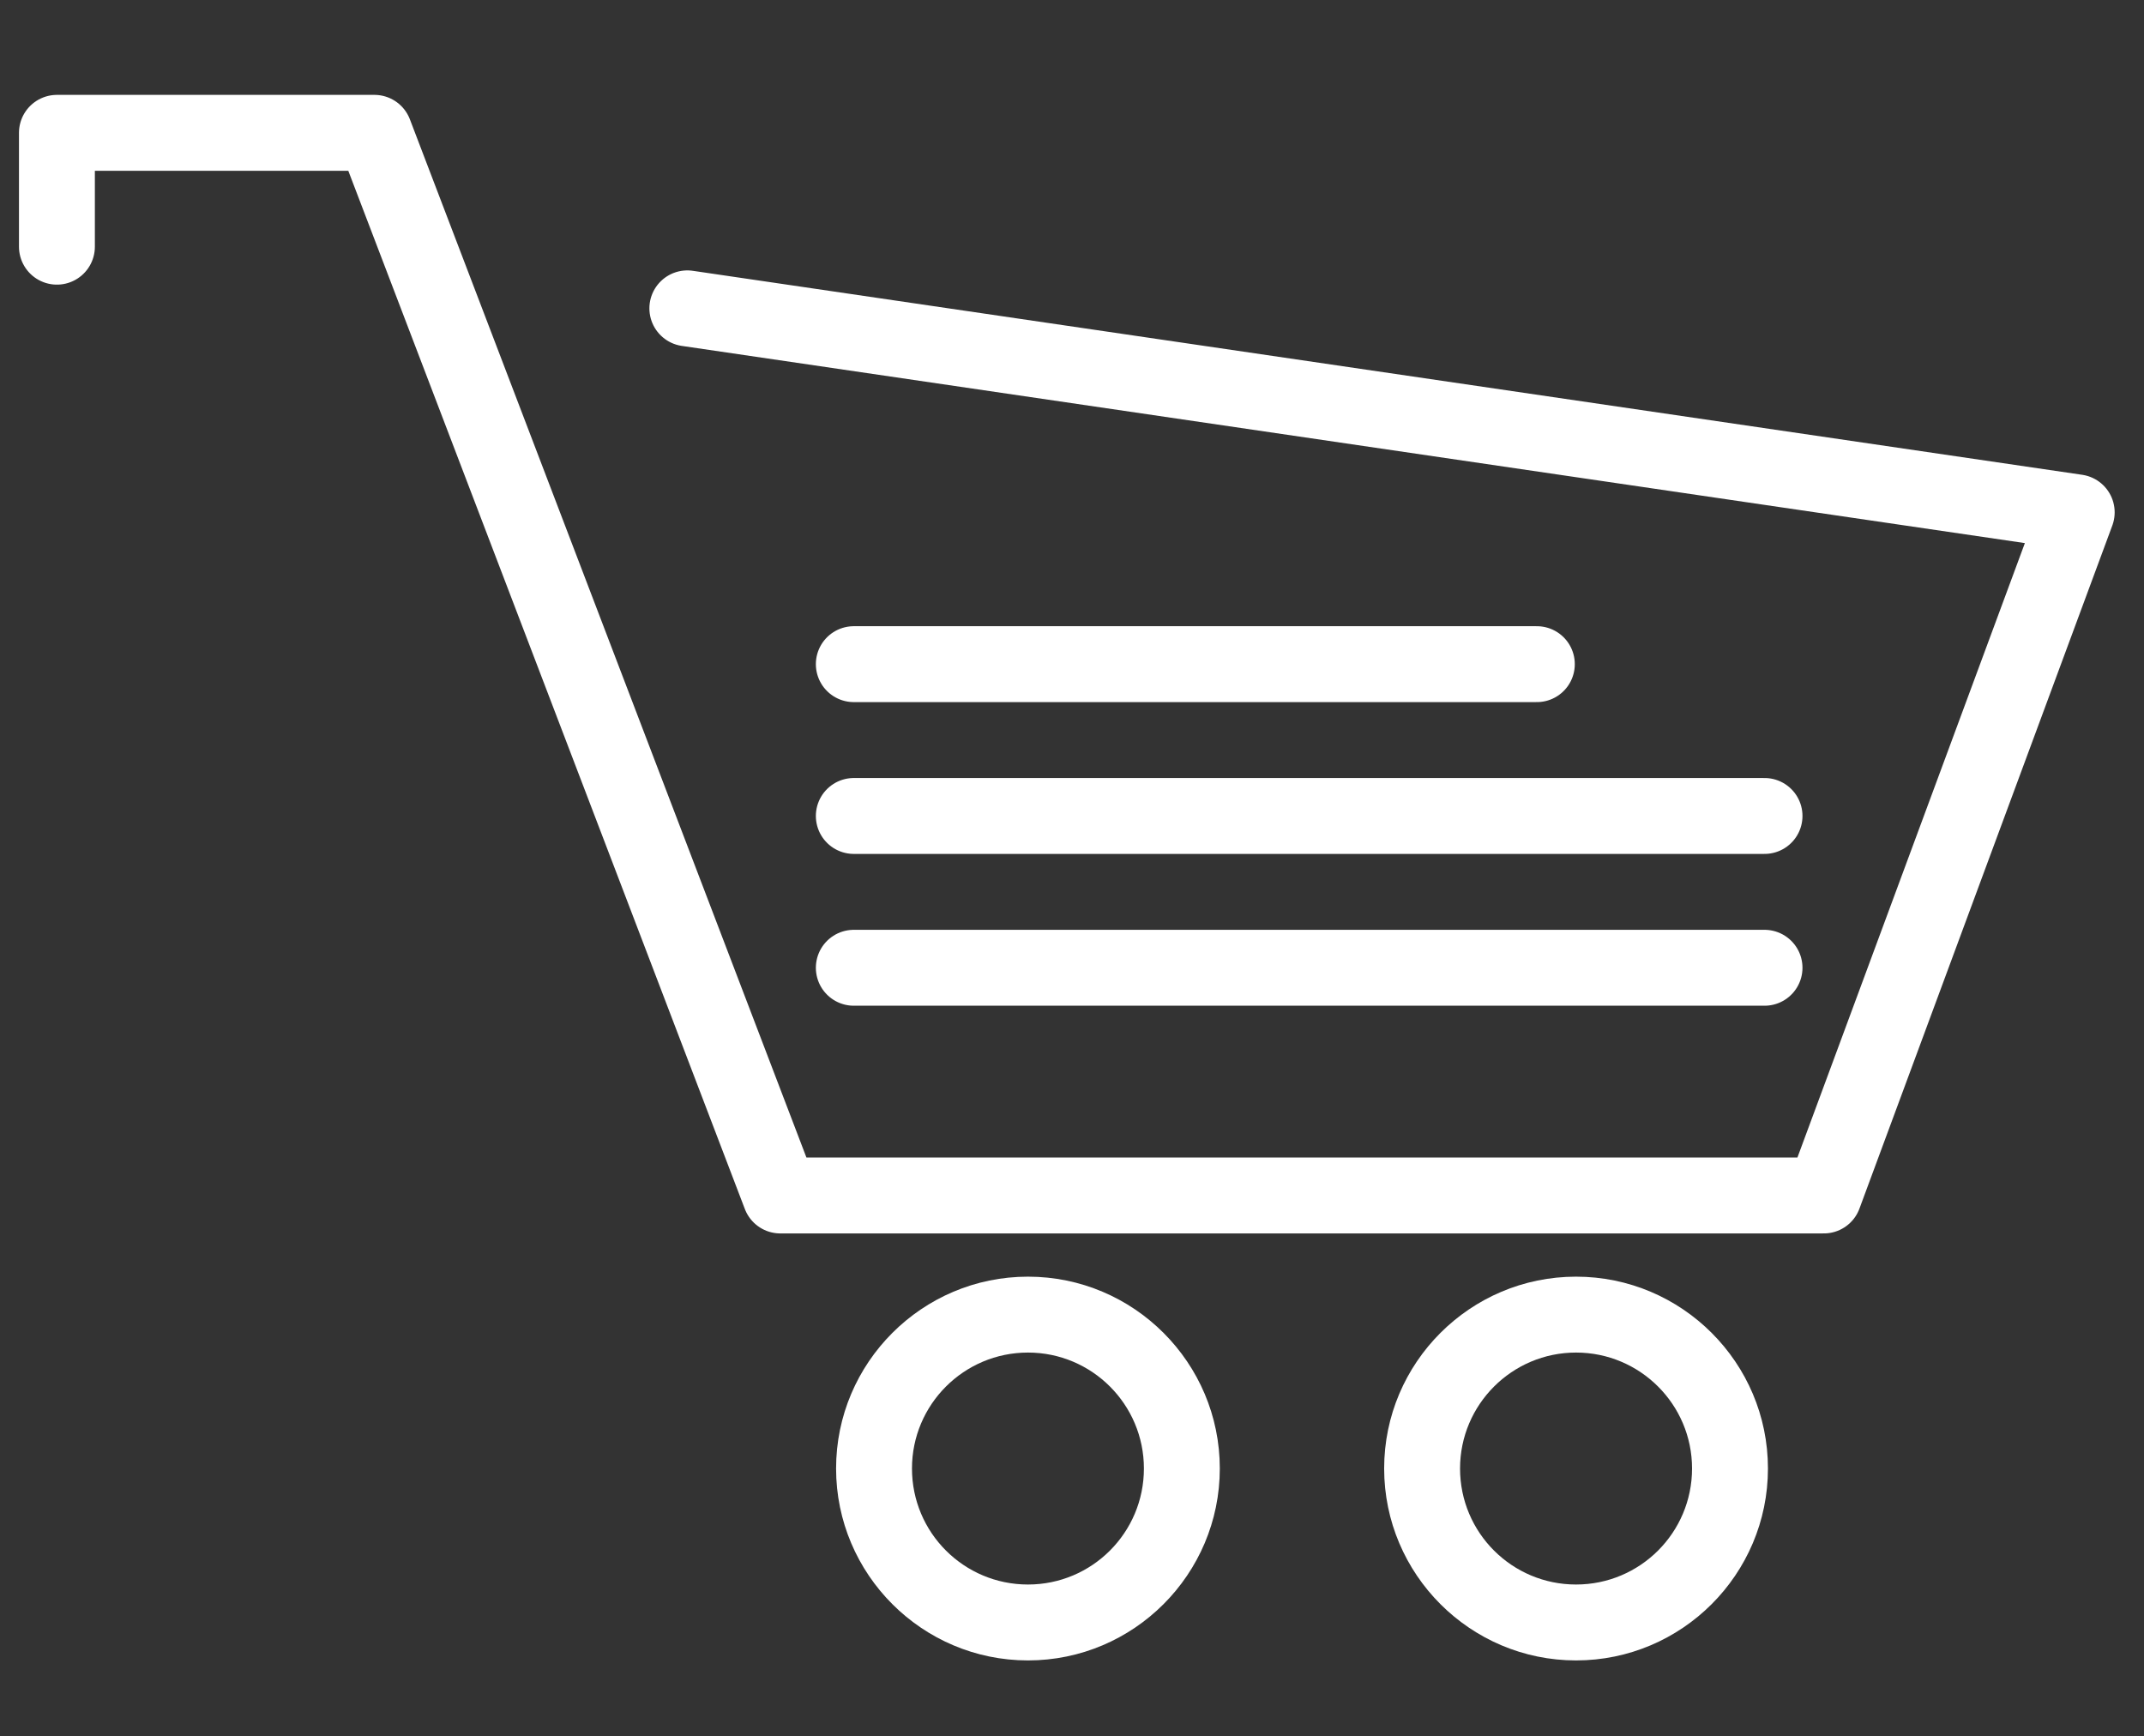 <?xml version="1.0" encoding="utf-8"?>
<!-- Generator: Adobe Illustrator 16.0.0, SVG Export Plug-In . SVG Version: 6.00 Build 0)  -->
<!DOCTYPE svg PUBLIC "-//W3C//DTD SVG 1.1//EN" "http://www.w3.org/Graphics/SVG/1.1/DTD/svg11.dtd">
<svg version="1.1" id="icon" xmlns="http://www.w3.org/2000/svg" xmlns:xlink="http://www.w3.org/1999/xlink" x="0px" y="0px"
	 width="56.5px" height="45.75px" viewBox="0 0 56.5 45.75" enable-background="new 0 0 56.5 45.75" xml:space="preserve">
<rect x="0" y="0" width="56.5" height="45.75" fill="#333333" stroke="none"/>
<polyline fill="none" stroke="#FFFFFF" stroke-width="2" stroke-linecap="round" stroke-linejoin="round" stroke-miterlimit="10" points="
	1.5,6.5 1.5,3.5 9.867,3.5 20.563,31.5 48.063,31.5 54.727,13.5 18.113,8.125 "/>
<g>
	<path fill="#FFFFFF" d="M27.09,35.639c1.688,0,3.055,1.369,3.055,3.055c0,1.69-1.367,3.057-3.055,3.057s-3.057-1.366-3.057-3.057
		C24.033,37.008,25.402,35.639,27.09,35.639 M27.09,33.639c-2.788,0-5.057,2.268-5.057,5.055c0,2.788,2.269,5.057,5.057,5.057
		c2.787,0,5.055-2.269,5.055-5.057C32.145,35.906,29.877,33.639,27.09,33.639L27.09,33.639z"/>
</g>
<g>
	<path fill="#FFFFFF" d="M41.533,35.639c1.688,0,3.057,1.369,3.057,3.055c0,1.69-1.369,3.057-3.057,3.057s-3.057-1.366-3.057-3.057
		C38.477,37.008,39.846,35.639,41.533,35.639 M41.533,33.639c-2.788,0-5.057,2.268-5.057,5.055c0,2.788,2.269,5.057,5.057,5.057
		s5.057-2.269,5.057-5.057C46.59,35.906,44.321,33.639,41.533,33.639L41.533,33.639z"/>
</g>
<line fill="none" stroke="#FFFFFF" stroke-width="2" stroke-linecap="round" stroke-linejoin="round" stroke-miterlimit="10" x1="46.5" y1="25.5" x2="22.5" y2="25.5"/>
<line fill="none" stroke="#FFFFFF" stroke-width="2" stroke-linecap="round" stroke-linejoin="round" stroke-miterlimit="10" x1="46.5" y1="21.5" x2="22.5" y2="21.5"/>
<line fill="none" stroke="#FFFFFF" stroke-width="2" stroke-linecap="round" stroke-linejoin="round" stroke-miterlimit="10" x1="40.5" y1="17.5" x2="22.5" y2="17.5"/>
</svg>
